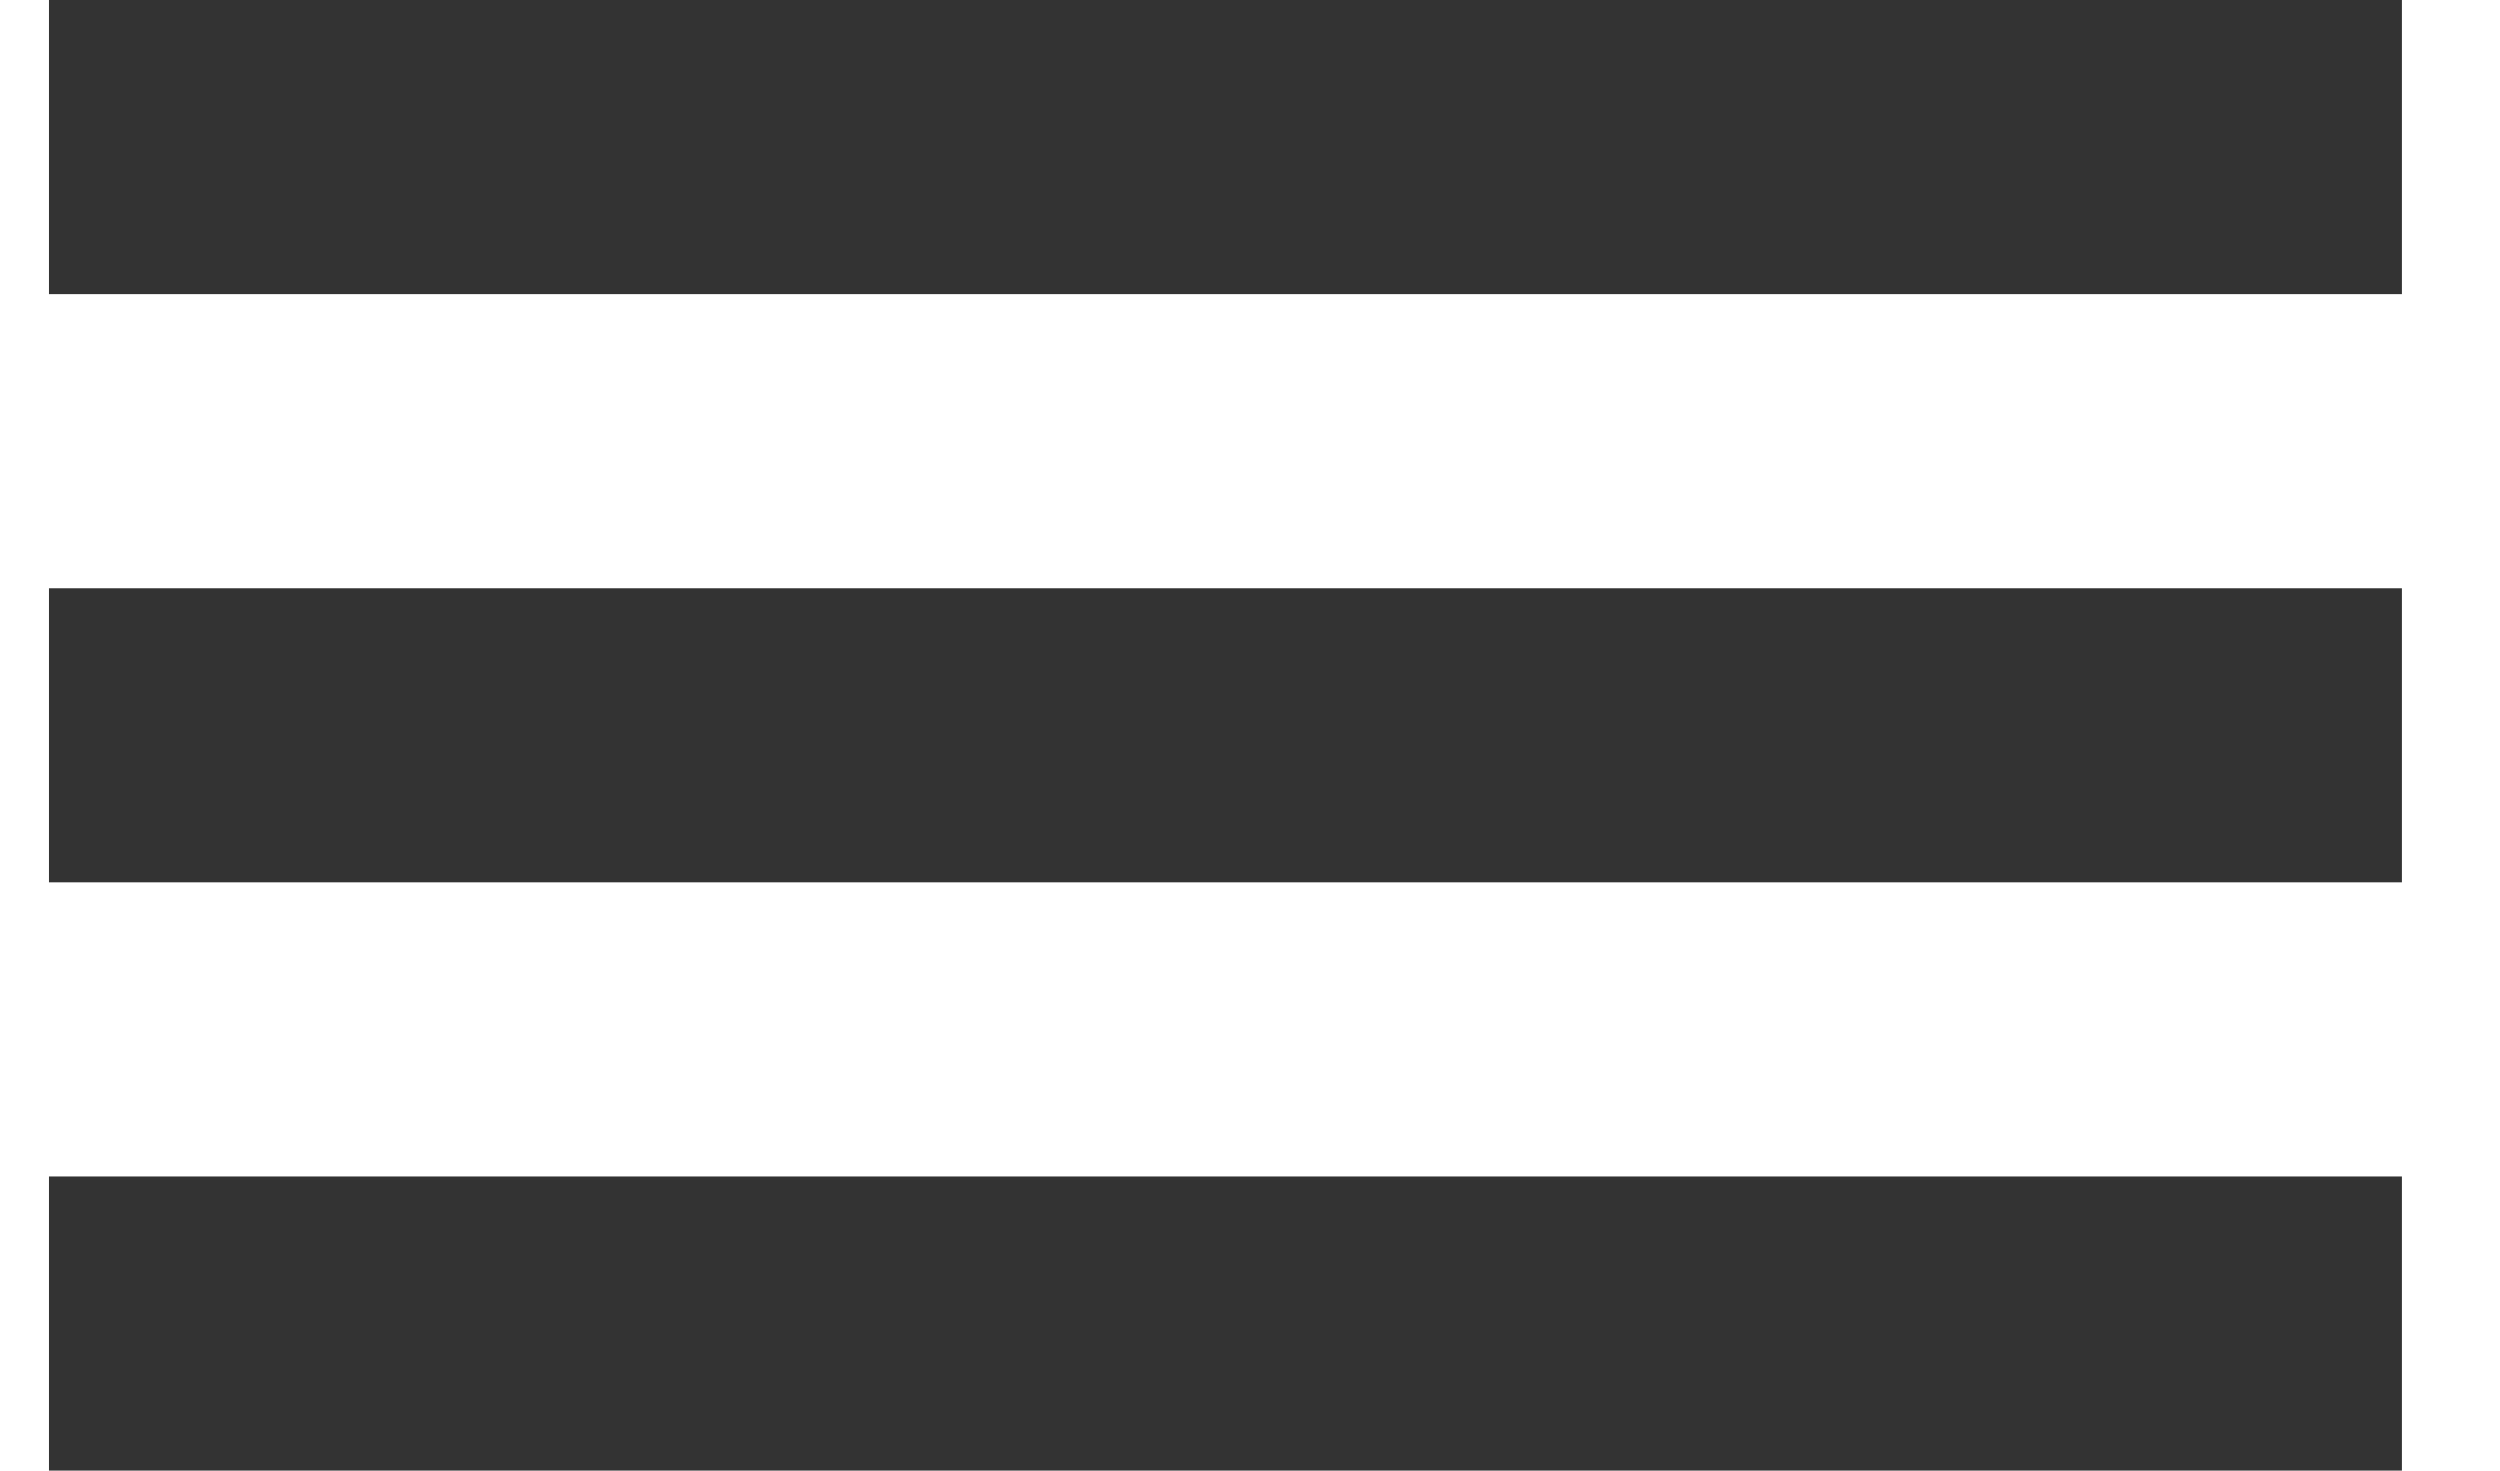 <svg width="17" height="10" viewBox="0 0 17 10" fill="none" xmlns="http://www.w3.org/2000/svg">
<path fill-rule="evenodd" clip-rule="evenodd" d="M0.333 0H16.333V2H0.333V0ZM0.333 4H16.333V6H0.333V4ZM16.333 8H0.333V10H16.333V8Z" fill="#333333"/>
</svg>

